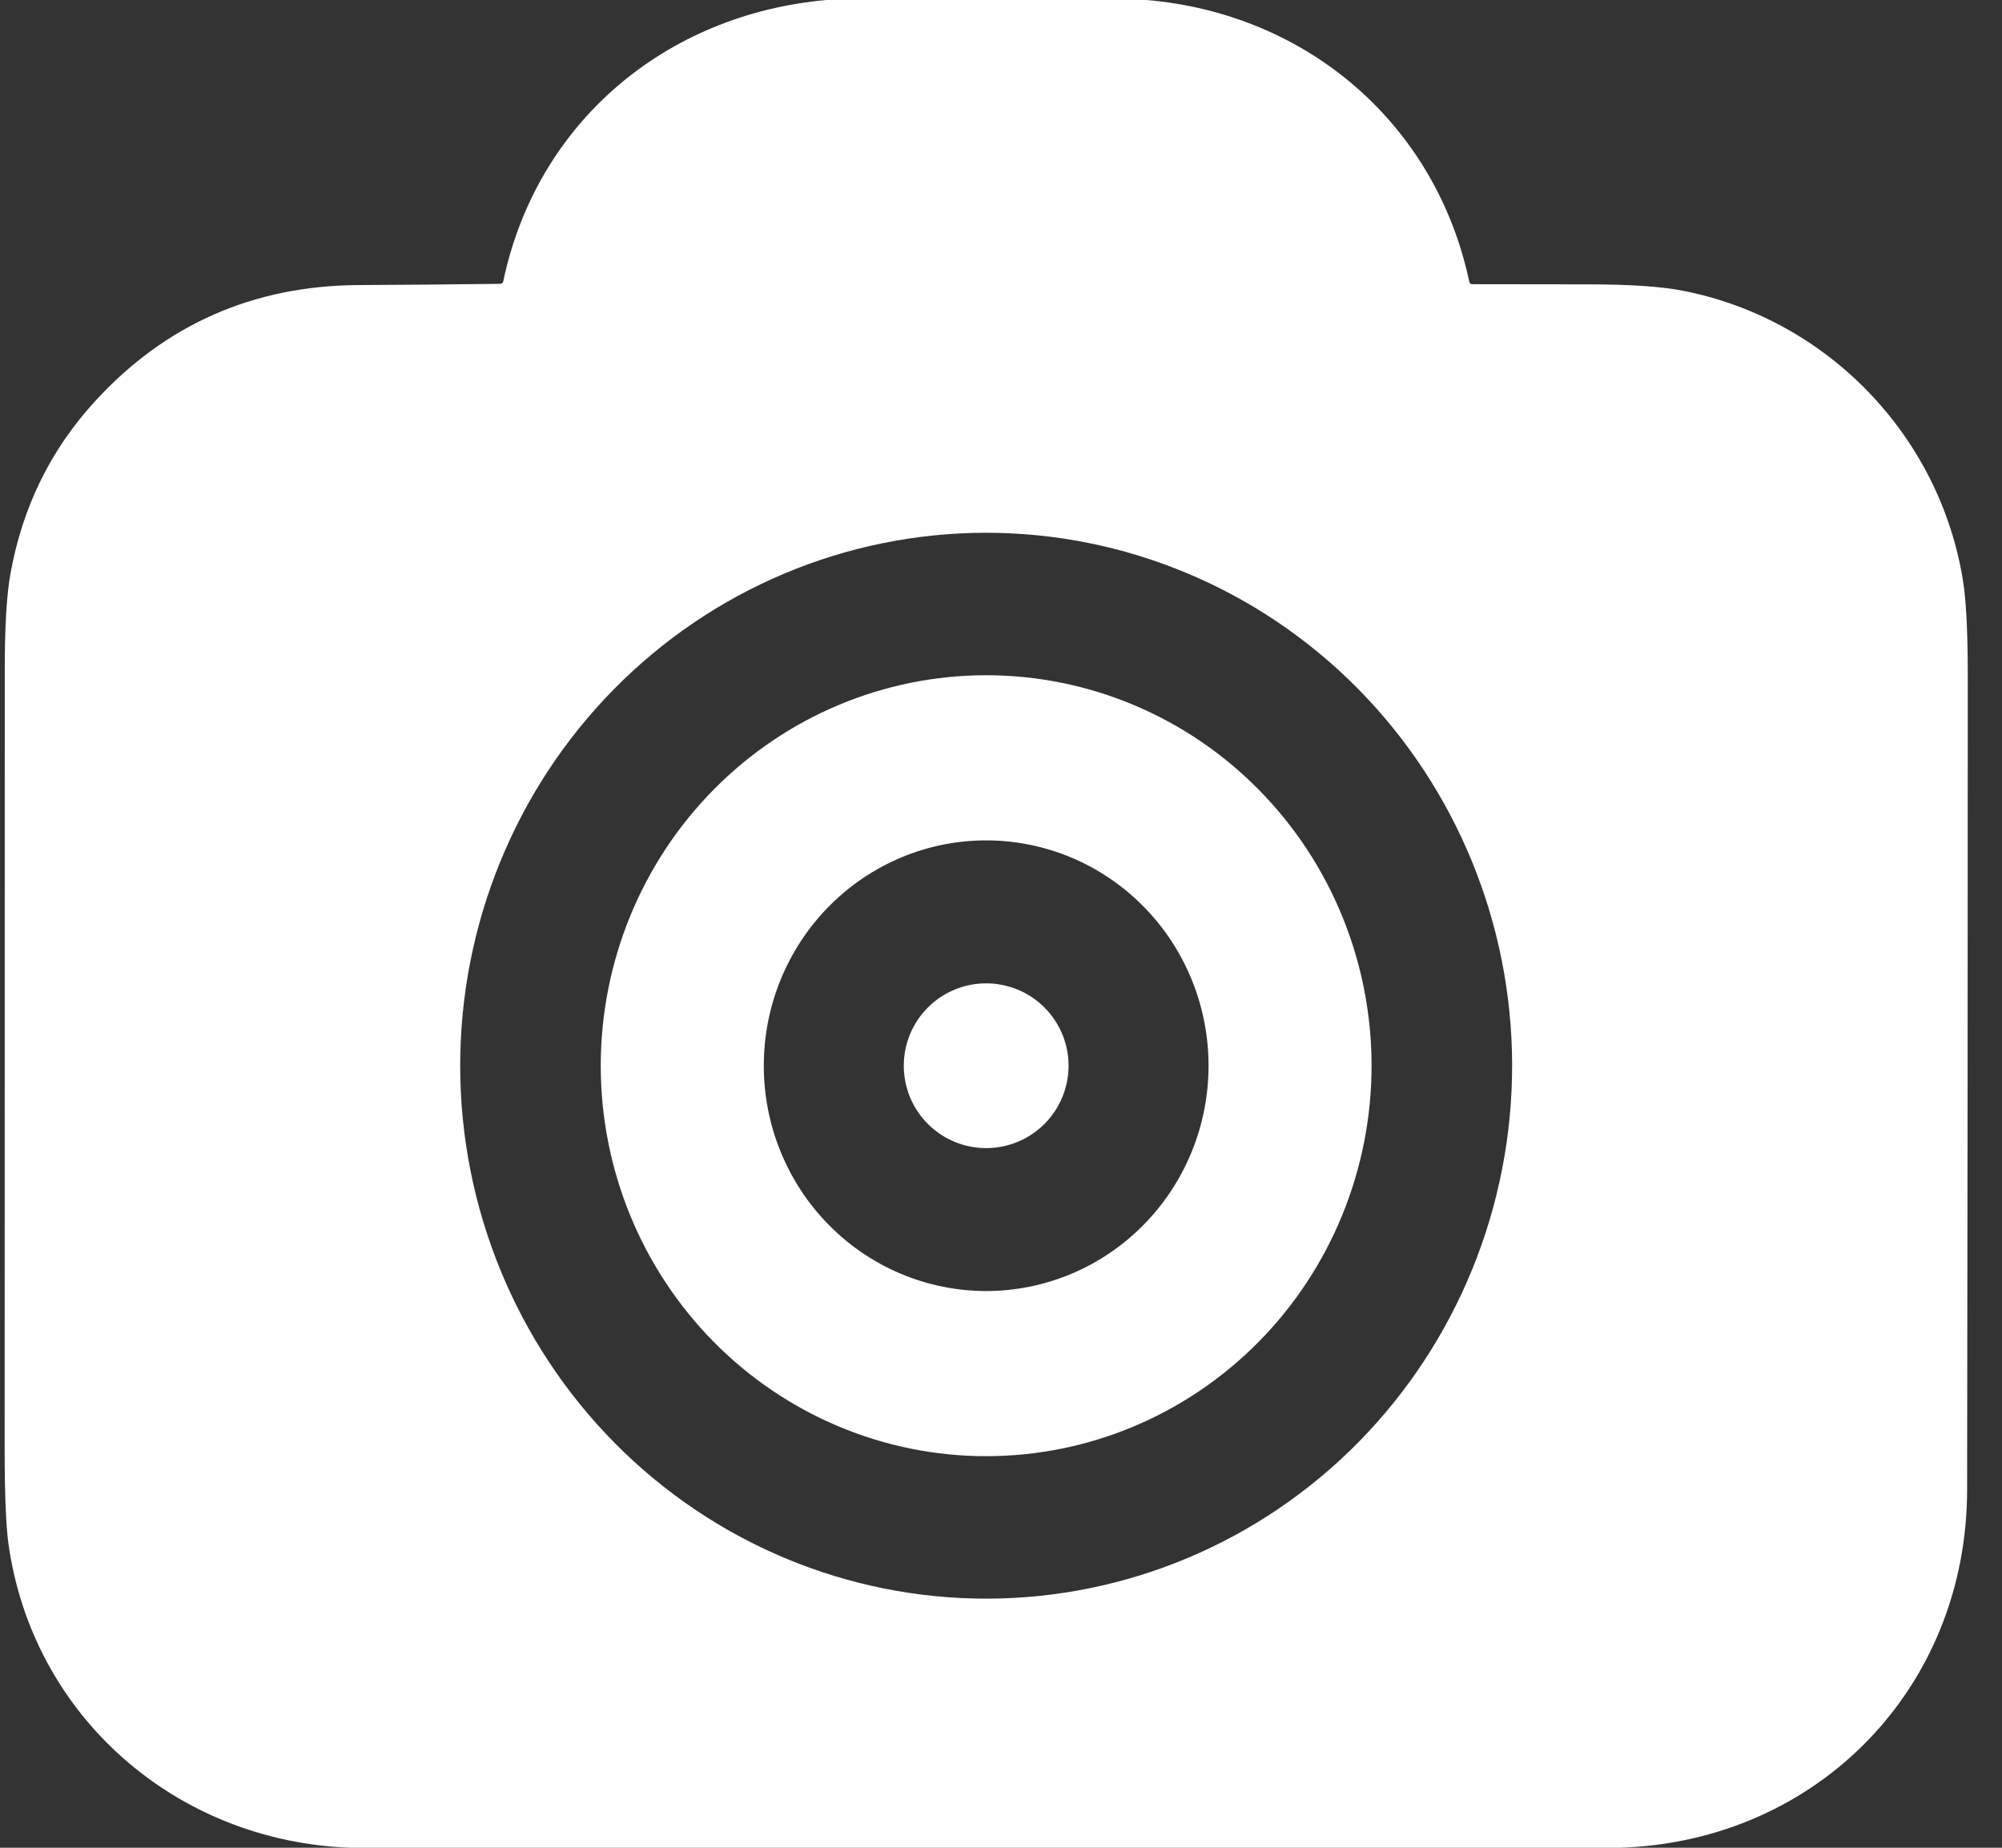 <?xml version="1.0" encoding="UTF-8"?> <svg xmlns="http://www.w3.org/2000/svg" width="52" height="48" viewBox="0 0 52 48" fill="none"><rect x="0" y="0" width="52" height="48" fill="#333333" stroke="none"/> <path d="M21.465 0H29.782C33.957 0.358 37.291 3.216 38.163 7.317C38.172 7.361 38.199 7.383 38.244 7.383C39.254 7.384 40.264 7.385 41.274 7.387C42.337 7.387 43.15 7.443 43.713 7.553C47.448 8.282 50.379 11.304 50.987 15.084C51.069 15.59 51.111 16.417 51.111 17.565C51.111 24.611 51.105 31.658 51.094 38.705C51.087 43.844 47.216 47.831 42.078 48H9.111C4.573 47.84 0.844 44.582 0.219 40.099C0.154 39.627 0.121 38.8 0.121 37.618C0.123 30.87 0.124 24.124 0.124 17.378C0.124 16.275 0.173 15.449 0.272 14.901C0.582 13.176 1.314 11.684 2.466 10.426C4.297 8.426 6.584 7.419 9.327 7.405C10.549 7.399 11.771 7.389 12.993 7.373C13.036 7.372 13.062 7.351 13.071 7.309C13.942 3.176 17.287 0.374 21.465 0ZM25.639 41.529C29.262 41.522 32.734 40.058 35.292 37.457C37.849 34.856 39.282 31.332 39.276 27.661C39.27 23.989 37.824 20.47 35.258 17.878C32.691 15.287 29.214 13.834 25.59 13.84C21.967 13.847 18.495 15.311 15.938 17.912C13.38 20.513 11.947 24.037 11.953 27.708C11.96 31.38 13.405 34.899 15.972 37.491C18.538 40.083 22.015 41.535 25.639 41.529Z" fill="white"></path> <path d="M25.615 37.828C22.96 37.828 20.414 36.759 18.537 34.857C16.659 32.955 15.604 30.375 15.604 27.684C15.604 24.994 16.659 22.414 18.537 20.512C20.414 18.61 22.96 17.541 25.615 17.541C28.27 17.541 30.816 18.61 32.693 20.512C34.571 22.414 35.625 24.994 35.625 27.684C35.625 29.017 35.366 30.335 34.863 31.566C34.36 32.797 33.623 33.915 32.693 34.857C31.764 35.799 30.66 36.546 29.446 37.056C28.231 37.566 26.929 37.828 25.615 37.828ZM25.605 33.538C27.137 33.54 28.607 32.926 29.692 31.83C30.777 30.735 31.388 29.247 31.391 27.695C31.394 26.142 30.788 24.652 29.706 23.553C28.625 22.453 27.157 21.834 25.625 21.831C24.093 21.828 22.623 22.443 21.538 23.538C20.453 24.634 19.841 26.122 19.839 27.674C19.836 29.227 20.442 30.717 21.523 31.816C22.605 32.916 24.073 33.535 25.605 33.538Z" fill="white"></path> <path d="M27.755 27.685C27.755 28.253 27.529 28.797 27.128 29.198C26.727 29.6 26.182 29.825 25.615 29.825C25.047 29.825 24.503 29.6 24.101 29.198C23.7 28.797 23.475 28.253 23.475 27.685C23.475 27.117 23.7 26.573 24.101 26.172C24.503 25.77 25.047 25.545 25.615 25.545C26.182 25.545 26.727 25.77 27.128 26.172C27.529 26.573 27.755 27.117 27.755 27.685Z" fill="white"></path> </svg> 